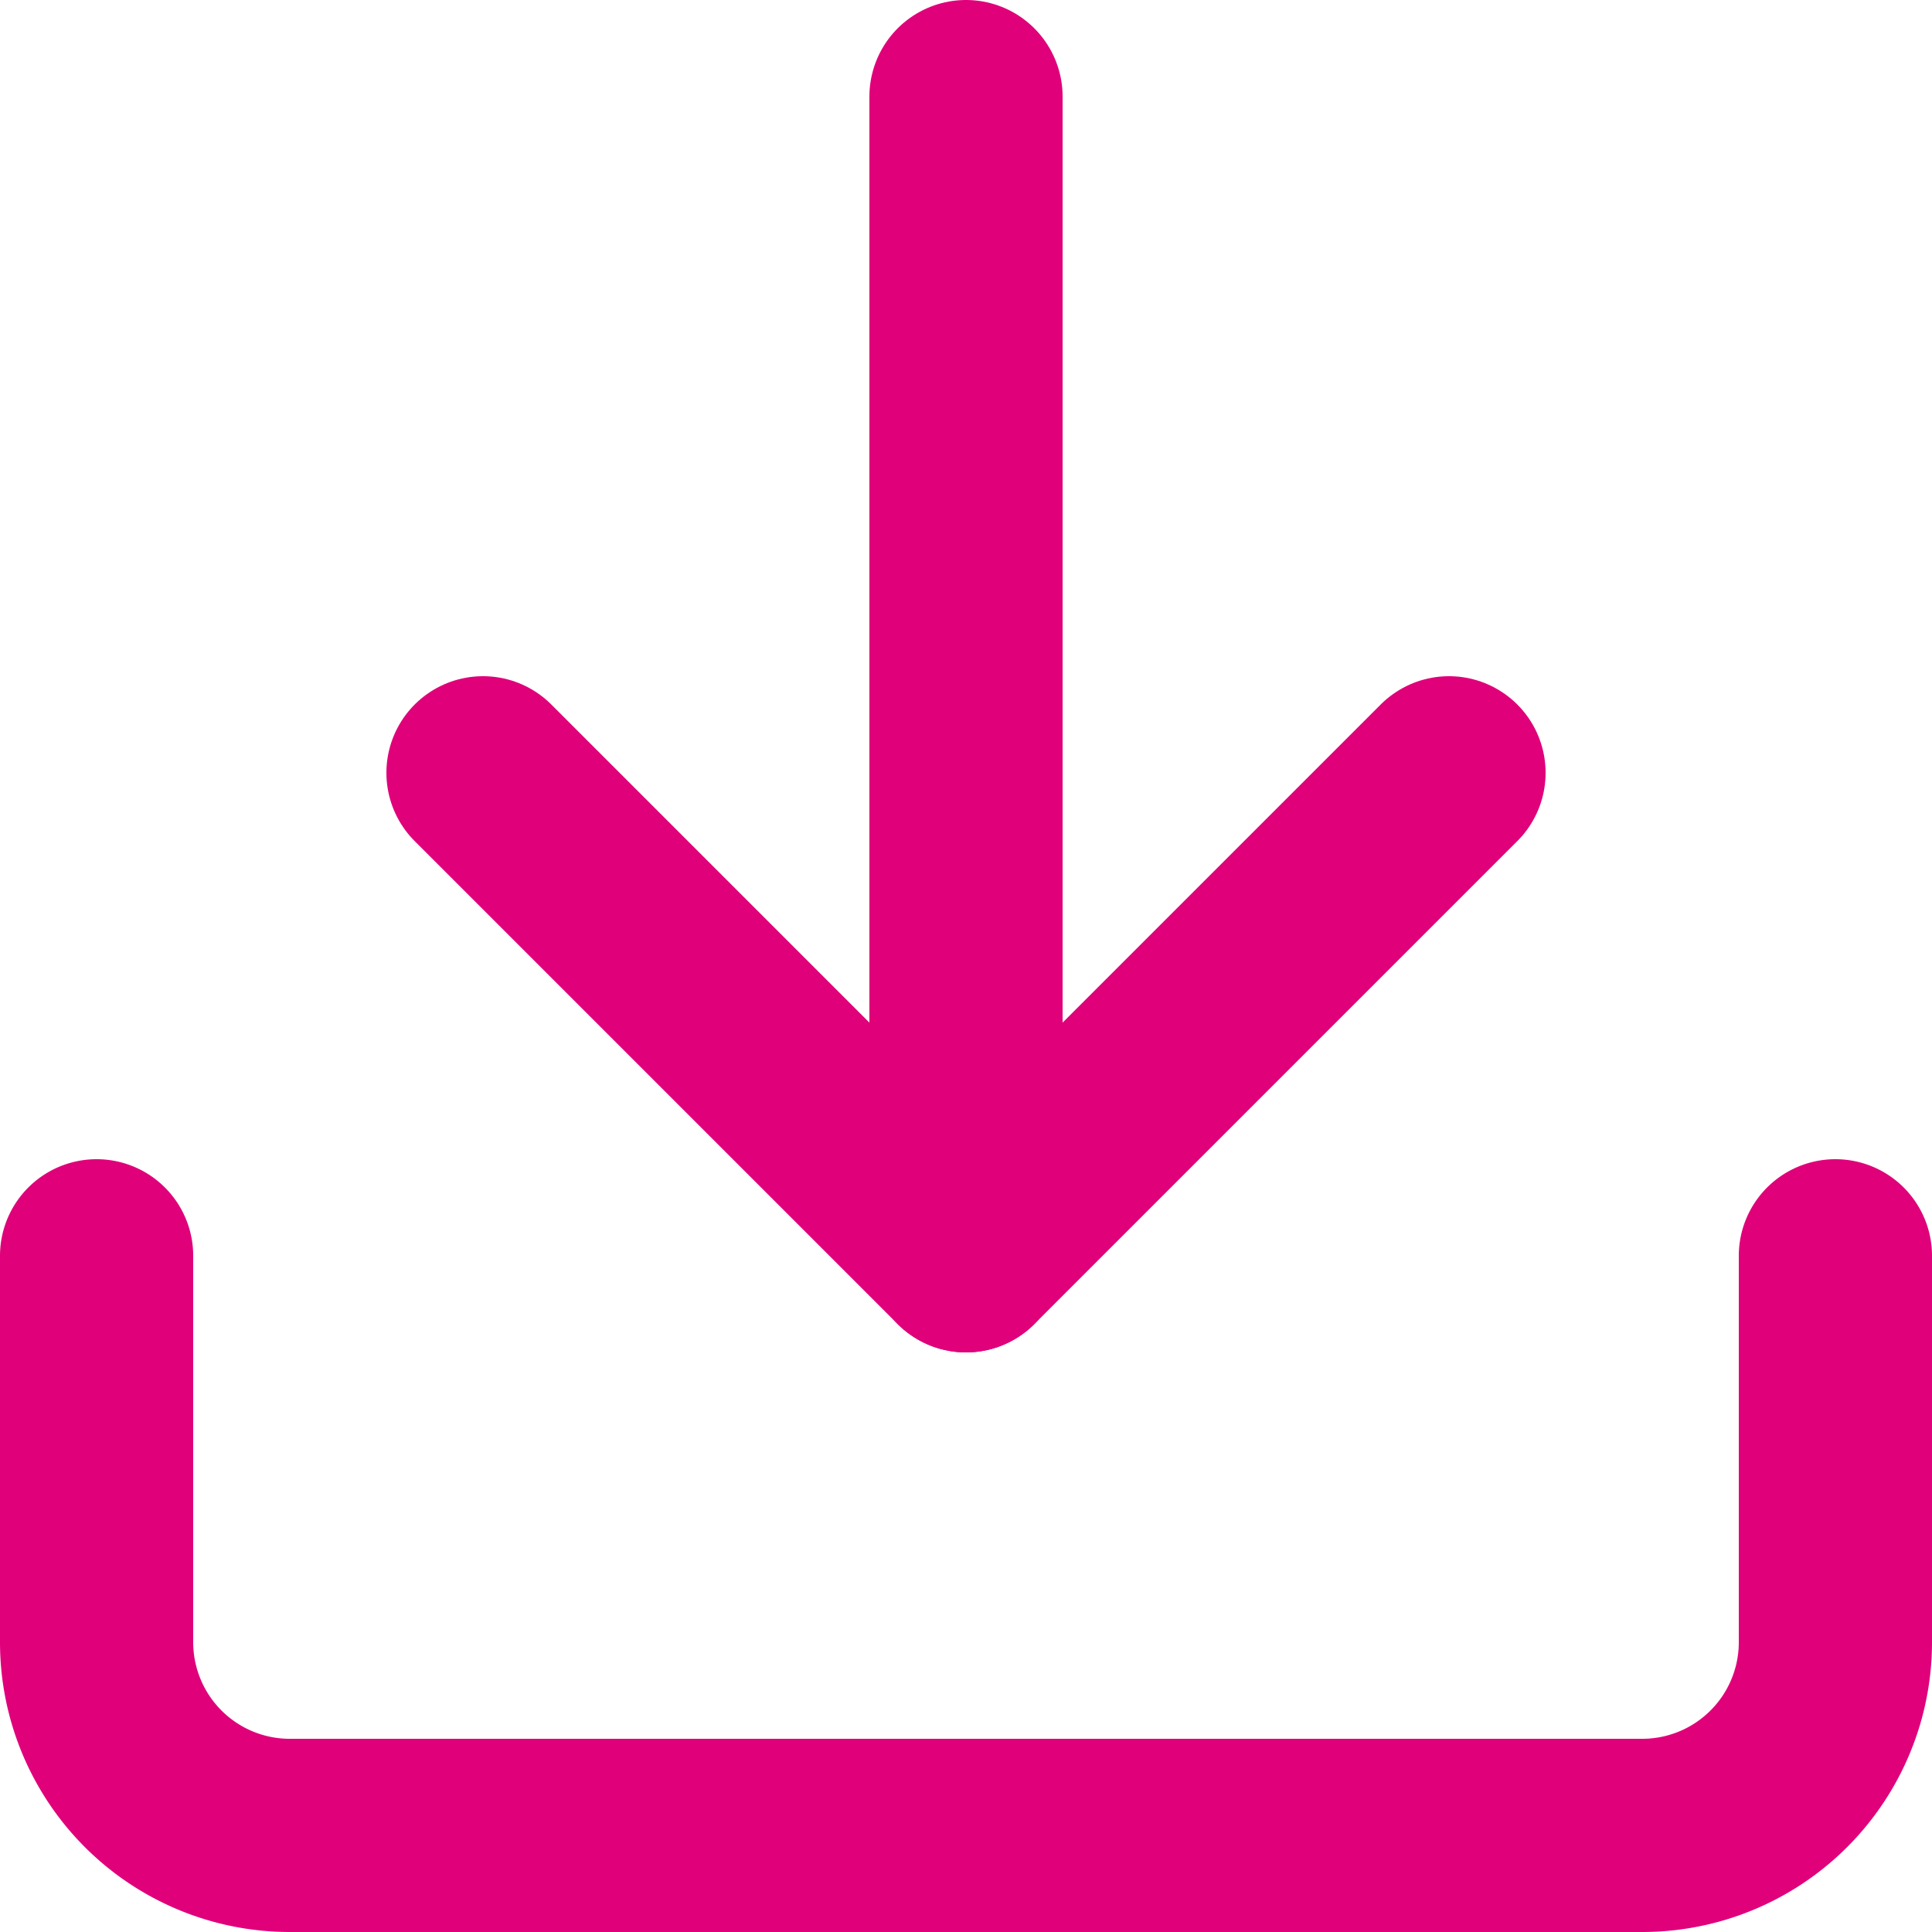 <svg xmlns="http://www.w3.org/2000/svg" width="20" height="20" viewBox="0 0 20 20">
  <g id="icon-download-museumtijd" transform="translate(-2 -2)">
    <path id="Path_1" data-name="Path 1" d="M21,15v4a2,2,0,0,1-2,2H5a2,2,0,0,1-2-2V15" fill="none" stroke="#e0007a" stroke-linecap="round" stroke-linejoin="round" stroke-width="2"/>
    <path id="Path_2" data-name="Path 2" d="M7,10l5,5,5-5" fill="none" stroke="#e0007a" stroke-linecap="round" stroke-linejoin="round" stroke-width="2"/>
    <line id="Line_1" data-name="Line 1" y1="12" transform="translate(12 3)" fill="none" stroke="#e0007a" stroke-linecap="round" stroke-linejoin="round" stroke-width="2"/>
  </g>
</svg>
